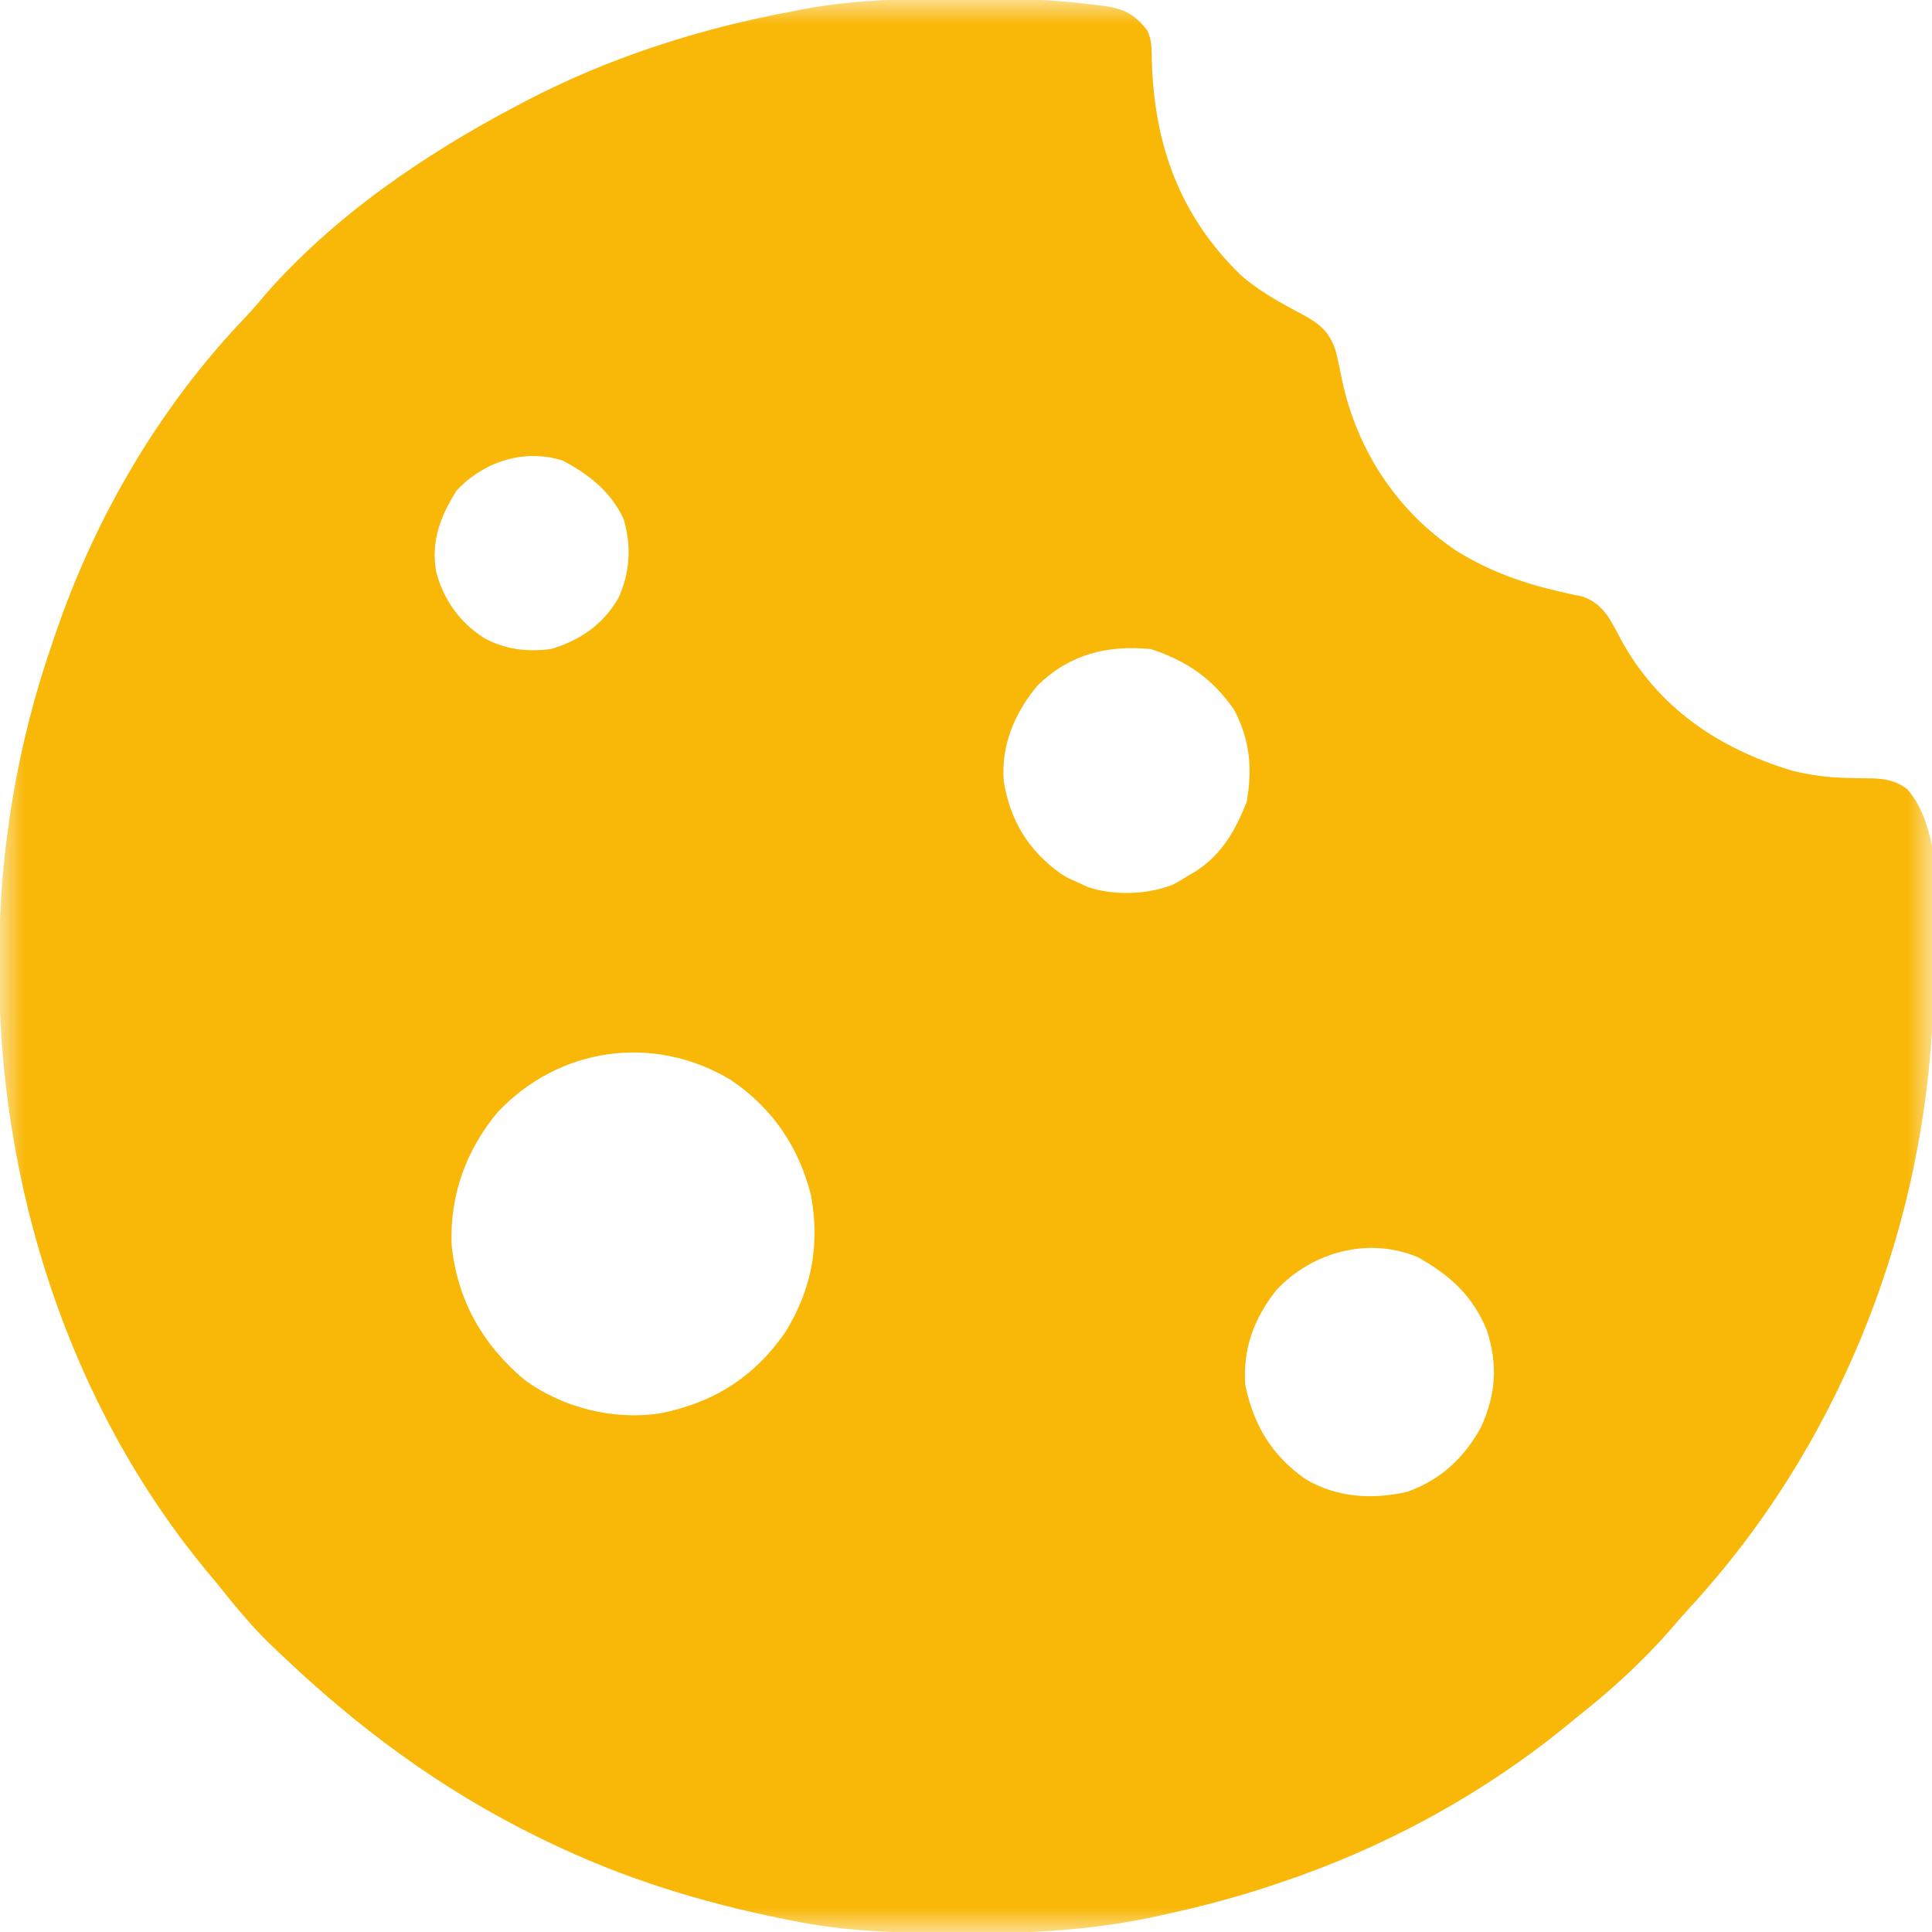 <svg width="40" height="40" viewBox="0 0 40 40" fill="none" xmlns="http://www.w3.org/2000/svg">
<g clip-path="url(#clip0_769_48)">
<mask id="mask0_769_48" style="mask-type:luminance" maskUnits="userSpaceOnUse" x="0" y="0" width="40" height="40">
<path d="M40 0H0V40H40V0Z" fill="white"/>
</mask>
<g mask="url(#mask0_769_48)">
<path d="M19.971 -0.029C20.045 -0.029 20.119 -0.03 20.195 -0.031C21.011 -0.036 21.815 -0.008 22.624 0.095C22.692 0.103 22.761 0.111 22.831 0.119C23.256 0.18 23.474 0.274 23.75 0.626C23.855 0.835 23.841 1.03 23.847 1.26C23.898 2.998 24.424 4.471 25.698 5.704C26.081 6.036 26.519 6.275 26.965 6.51C27.329 6.71 27.516 6.857 27.656 7.266C27.705 7.471 27.748 7.675 27.788 7.881C28.102 9.333 28.929 10.594 30.174 11.417C30.845 11.829 31.523 12.072 32.292 12.248C32.375 12.267 32.459 12.286 32.544 12.305C32.618 12.32 32.693 12.336 32.769 12.352C33.203 12.505 33.356 12.853 33.56 13.243C34.334 14.654 35.574 15.491 37.096 15.954C37.469 16.048 37.834 16.096 38.218 16.105C38.274 16.107 38.33 16.108 38.388 16.11C38.503 16.113 38.617 16.114 38.732 16.114C39.03 16.124 39.242 16.157 39.485 16.337C40.421 17.379 40.054 19.99 40 21.329C39.741 25.701 37.98 30.033 35.006 33.261C34.859 33.422 34.717 33.585 34.575 33.751C33.991 34.418 33.351 34.998 32.656 35.547C32.573 35.616 32.489 35.684 32.406 35.752C30.651 37.176 28.628 38.271 26.485 38.985C26.421 39.006 26.358 39.028 26.293 39.049C25.529 39.303 24.757 39.501 23.97 39.669C23.898 39.684 23.825 39.7 23.751 39.716C22.498 39.97 21.266 40.03 19.99 40.025C19.913 40.025 19.835 40.025 19.755 40.024C18.624 40.02 17.518 39.994 16.406 39.766C16.326 39.75 16.246 39.734 16.164 39.718C14.48 39.375 12.874 38.877 11.328 38.126C11.258 38.092 11.188 38.058 11.116 38.023C9.114 37.039 7.39 35.757 5.781 34.219C5.723 34.164 5.665 34.109 5.604 34.052C5.183 33.644 4.819 33.193 4.453 32.735C4.404 32.676 4.354 32.617 4.303 32.556C1.421 29.089 -0.016 24.539 -0.019 20.069C-0.019 20.011 -0.019 19.953 -0.02 19.893C-0.016 17.631 0.349 15.419 1.094 13.282C1.111 13.23 1.129 13.179 1.147 13.126C1.962 10.725 3.298 8.438 5.05 6.601C5.203 6.439 5.347 6.275 5.488 6.104C6.914 4.472 8.795 3.191 10.703 2.188C10.762 2.157 10.82 2.126 10.881 2.094C12.603 1.194 14.497 0.586 16.406 0.235C16.469 0.222 16.532 0.21 16.597 0.197C17.713 -0.02 18.838 -0.024 19.971 -0.029ZM9.453 10.157C9.119 10.691 8.923 11.192 9.028 11.827C9.177 12.407 9.516 12.889 10.023 13.209C10.47 13.452 10.906 13.499 11.406 13.438C12.01 13.259 12.484 12.933 12.803 12.383C13.043 11.863 13.078 11.299 12.912 10.748C12.65 10.181 12.187 9.814 11.641 9.532C10.845 9.287 10.016 9.555 9.453 10.157ZM21.485 14.188C21.009 14.755 20.724 15.427 20.781 16.172C20.916 16.989 21.279 17.591 21.951 18.081C22.105 18.177 22.105 18.177 22.344 18.282C22.402 18.309 22.46 18.337 22.52 18.365C23.05 18.545 23.773 18.528 24.292 18.311C24.4 18.253 24.506 18.191 24.61 18.125C24.691 18.077 24.691 18.077 24.774 18.028C25.305 17.677 25.582 17.185 25.811 16.602C25.934 15.909 25.88 15.318 25.547 14.688C25.094 14.041 24.57 13.685 23.828 13.438C22.916 13.352 22.153 13.543 21.485 14.188ZM10.298 23.033C9.647 23.817 9.312 24.746 9.35 25.767C9.464 26.911 9.986 27.836 10.867 28.575C11.665 29.151 12.7 29.41 13.673 29.261C14.783 29.038 15.608 28.514 16.258 27.585C16.804 26.697 16.979 25.78 16.792 24.756C16.544 23.749 15.986 22.931 15.122 22.354C13.532 21.401 11.571 21.676 10.298 23.033ZM26.423 26.713C25.96 27.302 25.732 27.918 25.781 28.672C25.954 29.503 26.331 30.138 27.031 30.625C27.676 31.006 28.401 31.051 29.125 30.889C29.819 30.647 30.315 30.187 30.664 29.546C30.971 28.866 31.013 28.263 30.787 27.55C30.493 26.826 30.028 26.41 29.36 26.031C28.34 25.6 27.169 25.913 26.423 26.713Z" fill="#F9B707"/>
</g>
</g>
<defs>
<clipPath id="clip0_769_48">
<rect width="40" height="40" fill="white"/>
</clipPath>
</defs>
</svg>
